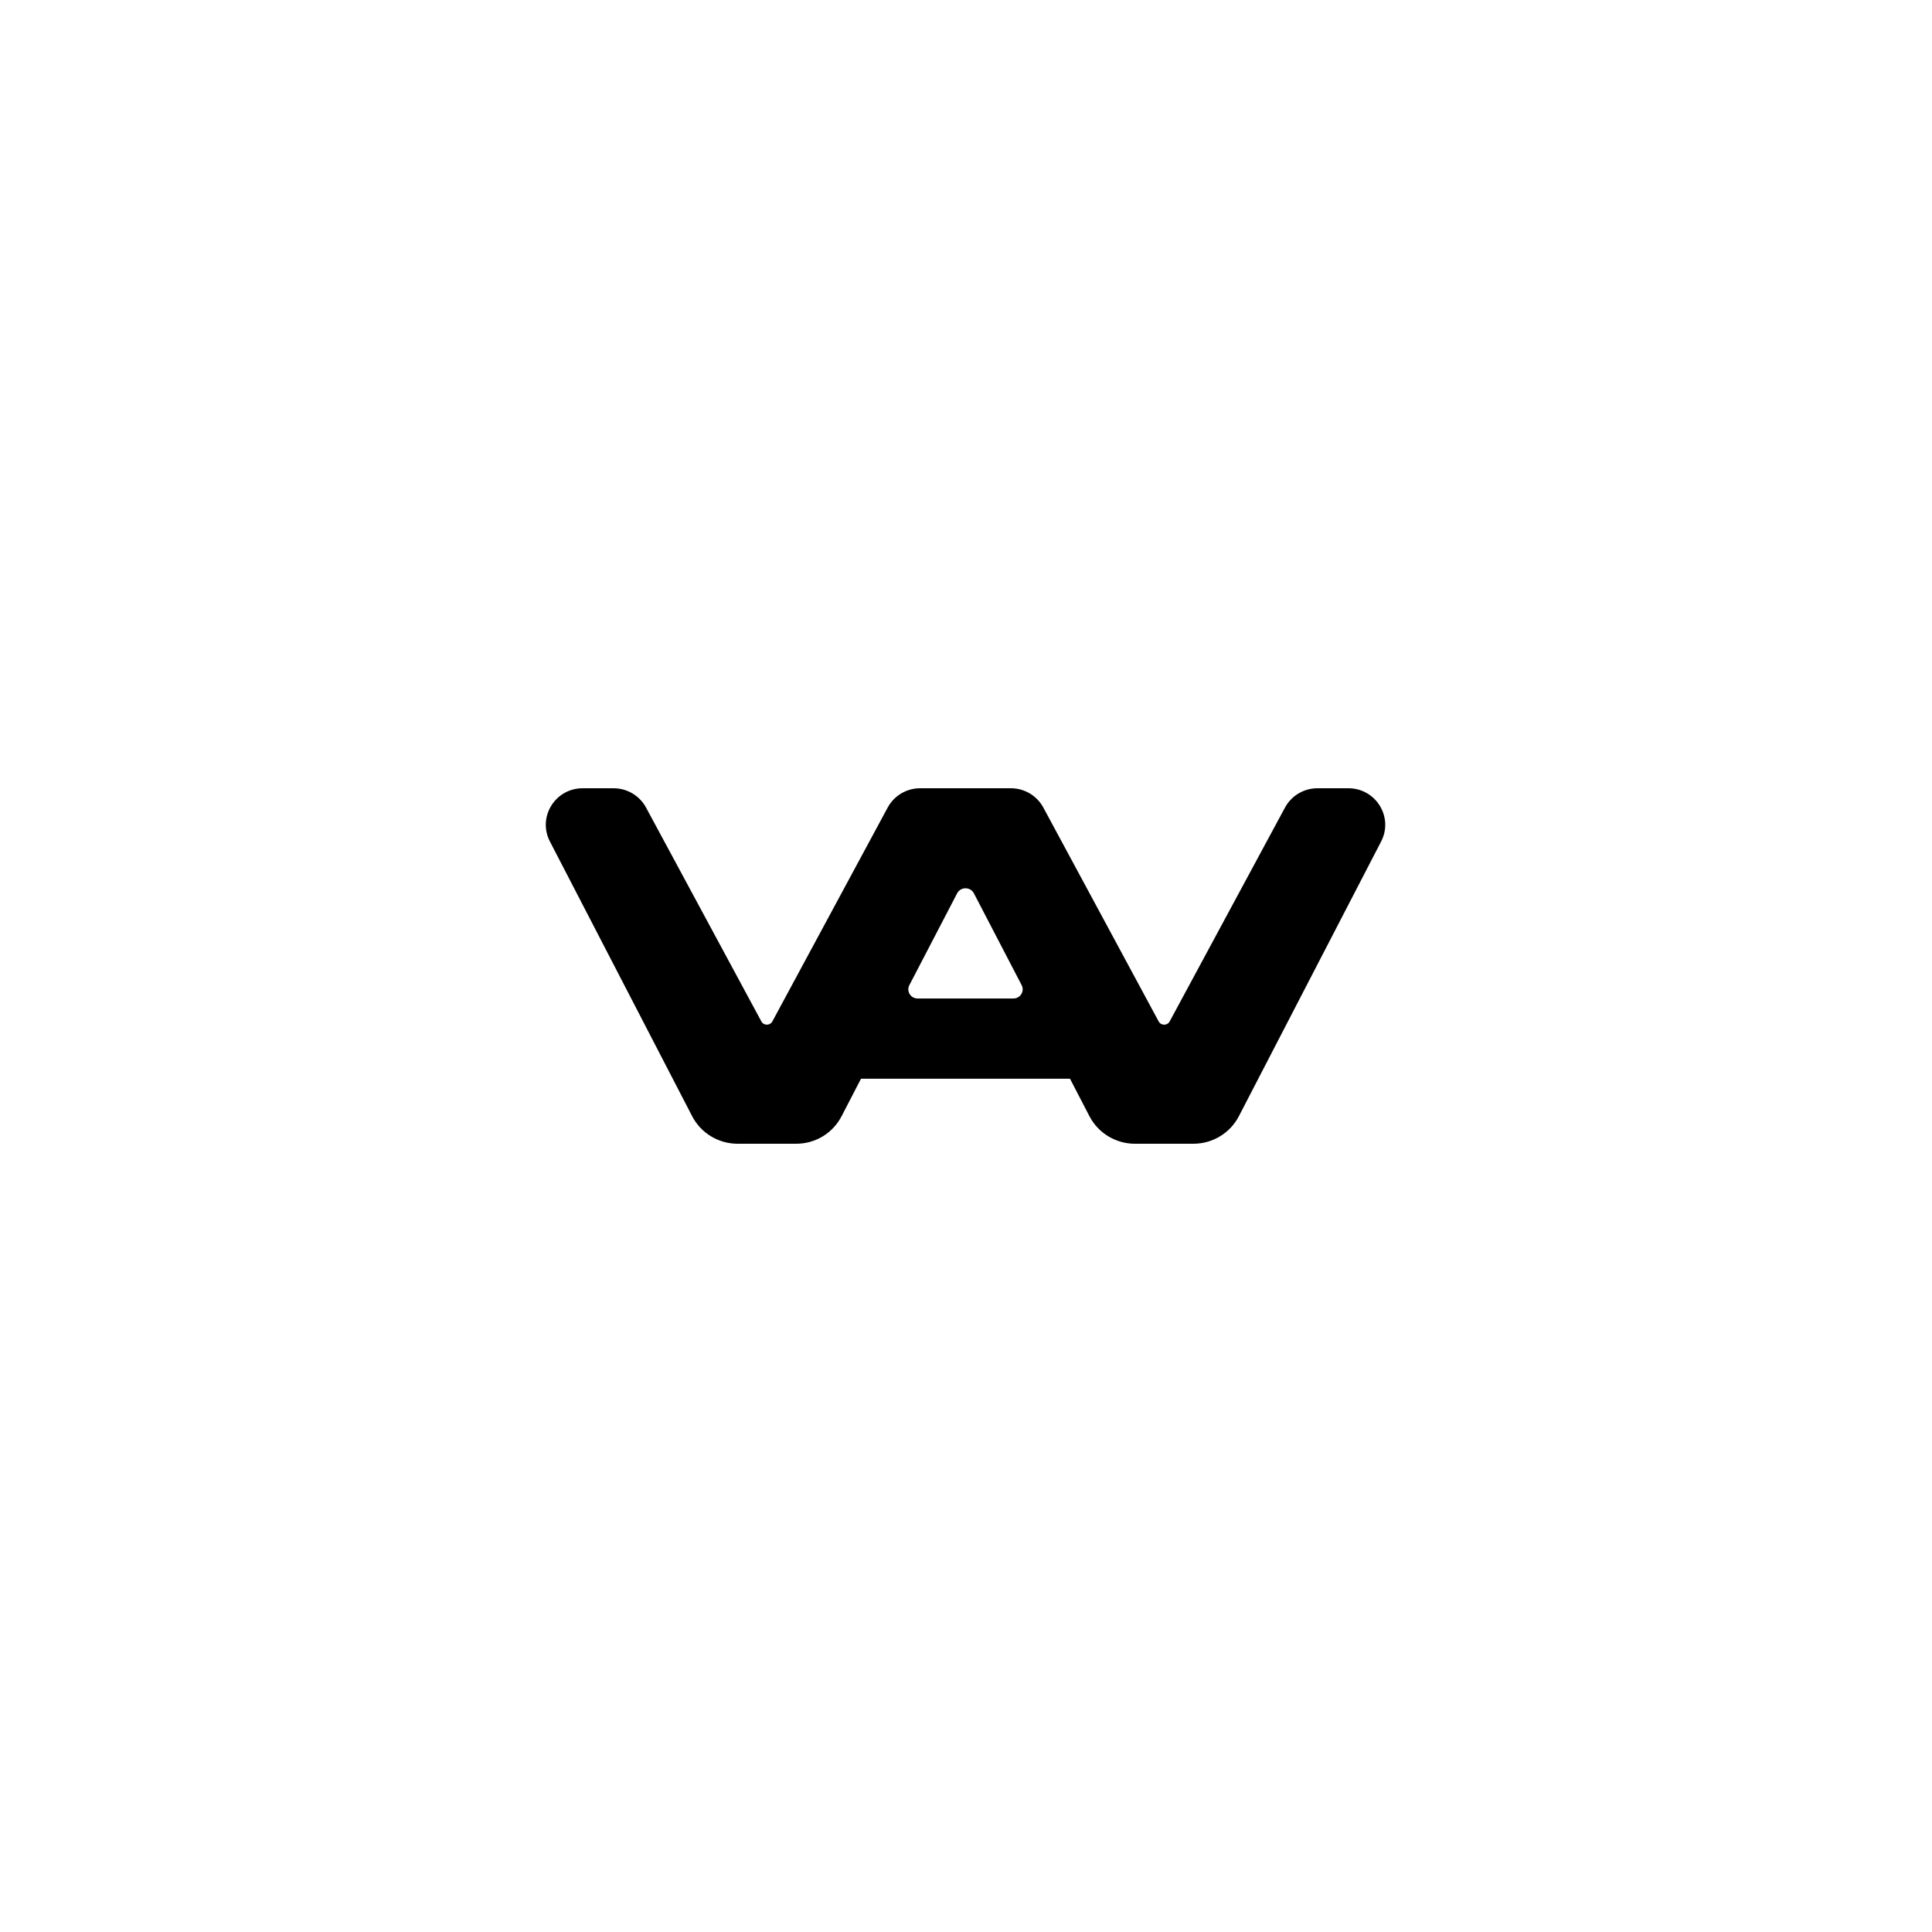 <?xml version="1.0" encoding="UTF-8"?> <svg xmlns="http://www.w3.org/2000/svg" width="2000" height="2000" viewBox="0 0 2000 2000" fill="none"><path d="M1330.22 835.985C1290.43 909.78 1250.64 983.567 1210.85 1057.36C1208.41 1061.89 1201.87 1061.89 1199.43 1057.36L1080.06 835.985C1073.43 823.682 1060.51 816 1046.45 816H952.537C938.476 816 925.559 823.682 918.924 835.985L799.556 1057.35C797.12 1061.87 790.58 1061.87 788.137 1057.35C748.346 983.56 708.561 909.772 668.769 835.985C662.141 823.682 649.217 816 635.156 816H603.173C574.653 816 556.229 845.937 569.264 871.106C618.342 965.896 667.426 1060.68 716.503 1155.47C725.575 1172.99 743.754 1184 763.602 1184C783.45 1184 803.933 1184 824.106 1184C844.278 1184 862.126 1173 871.197 1155.49L891.296 1116.72H1107.68L1127.79 1155.49C1136.87 1172.99 1155.04 1184 1174.88 1184H1235.38C1255.23 1184 1273.42 1172.99 1282.49 1155.47C1331.57 1060.68 1380.65 965.889 1429.74 871.099C1442.77 845.937 1424.35 816 1395.83 816H1363.84C1349.78 816 1336.86 823.682 1330.23 835.985H1330.22ZM941.37 1019.81L990.801 924.799C994.448 917.798 1004.54 917.798 1008.18 924.799L1057.61 1019.81C1060.89 1026.12 1056.27 1033.63 1049.12 1033.63H949.858C942.698 1033.63 938.085 1026.11 941.37 1019.81Z" fill="black"></path></svg> 